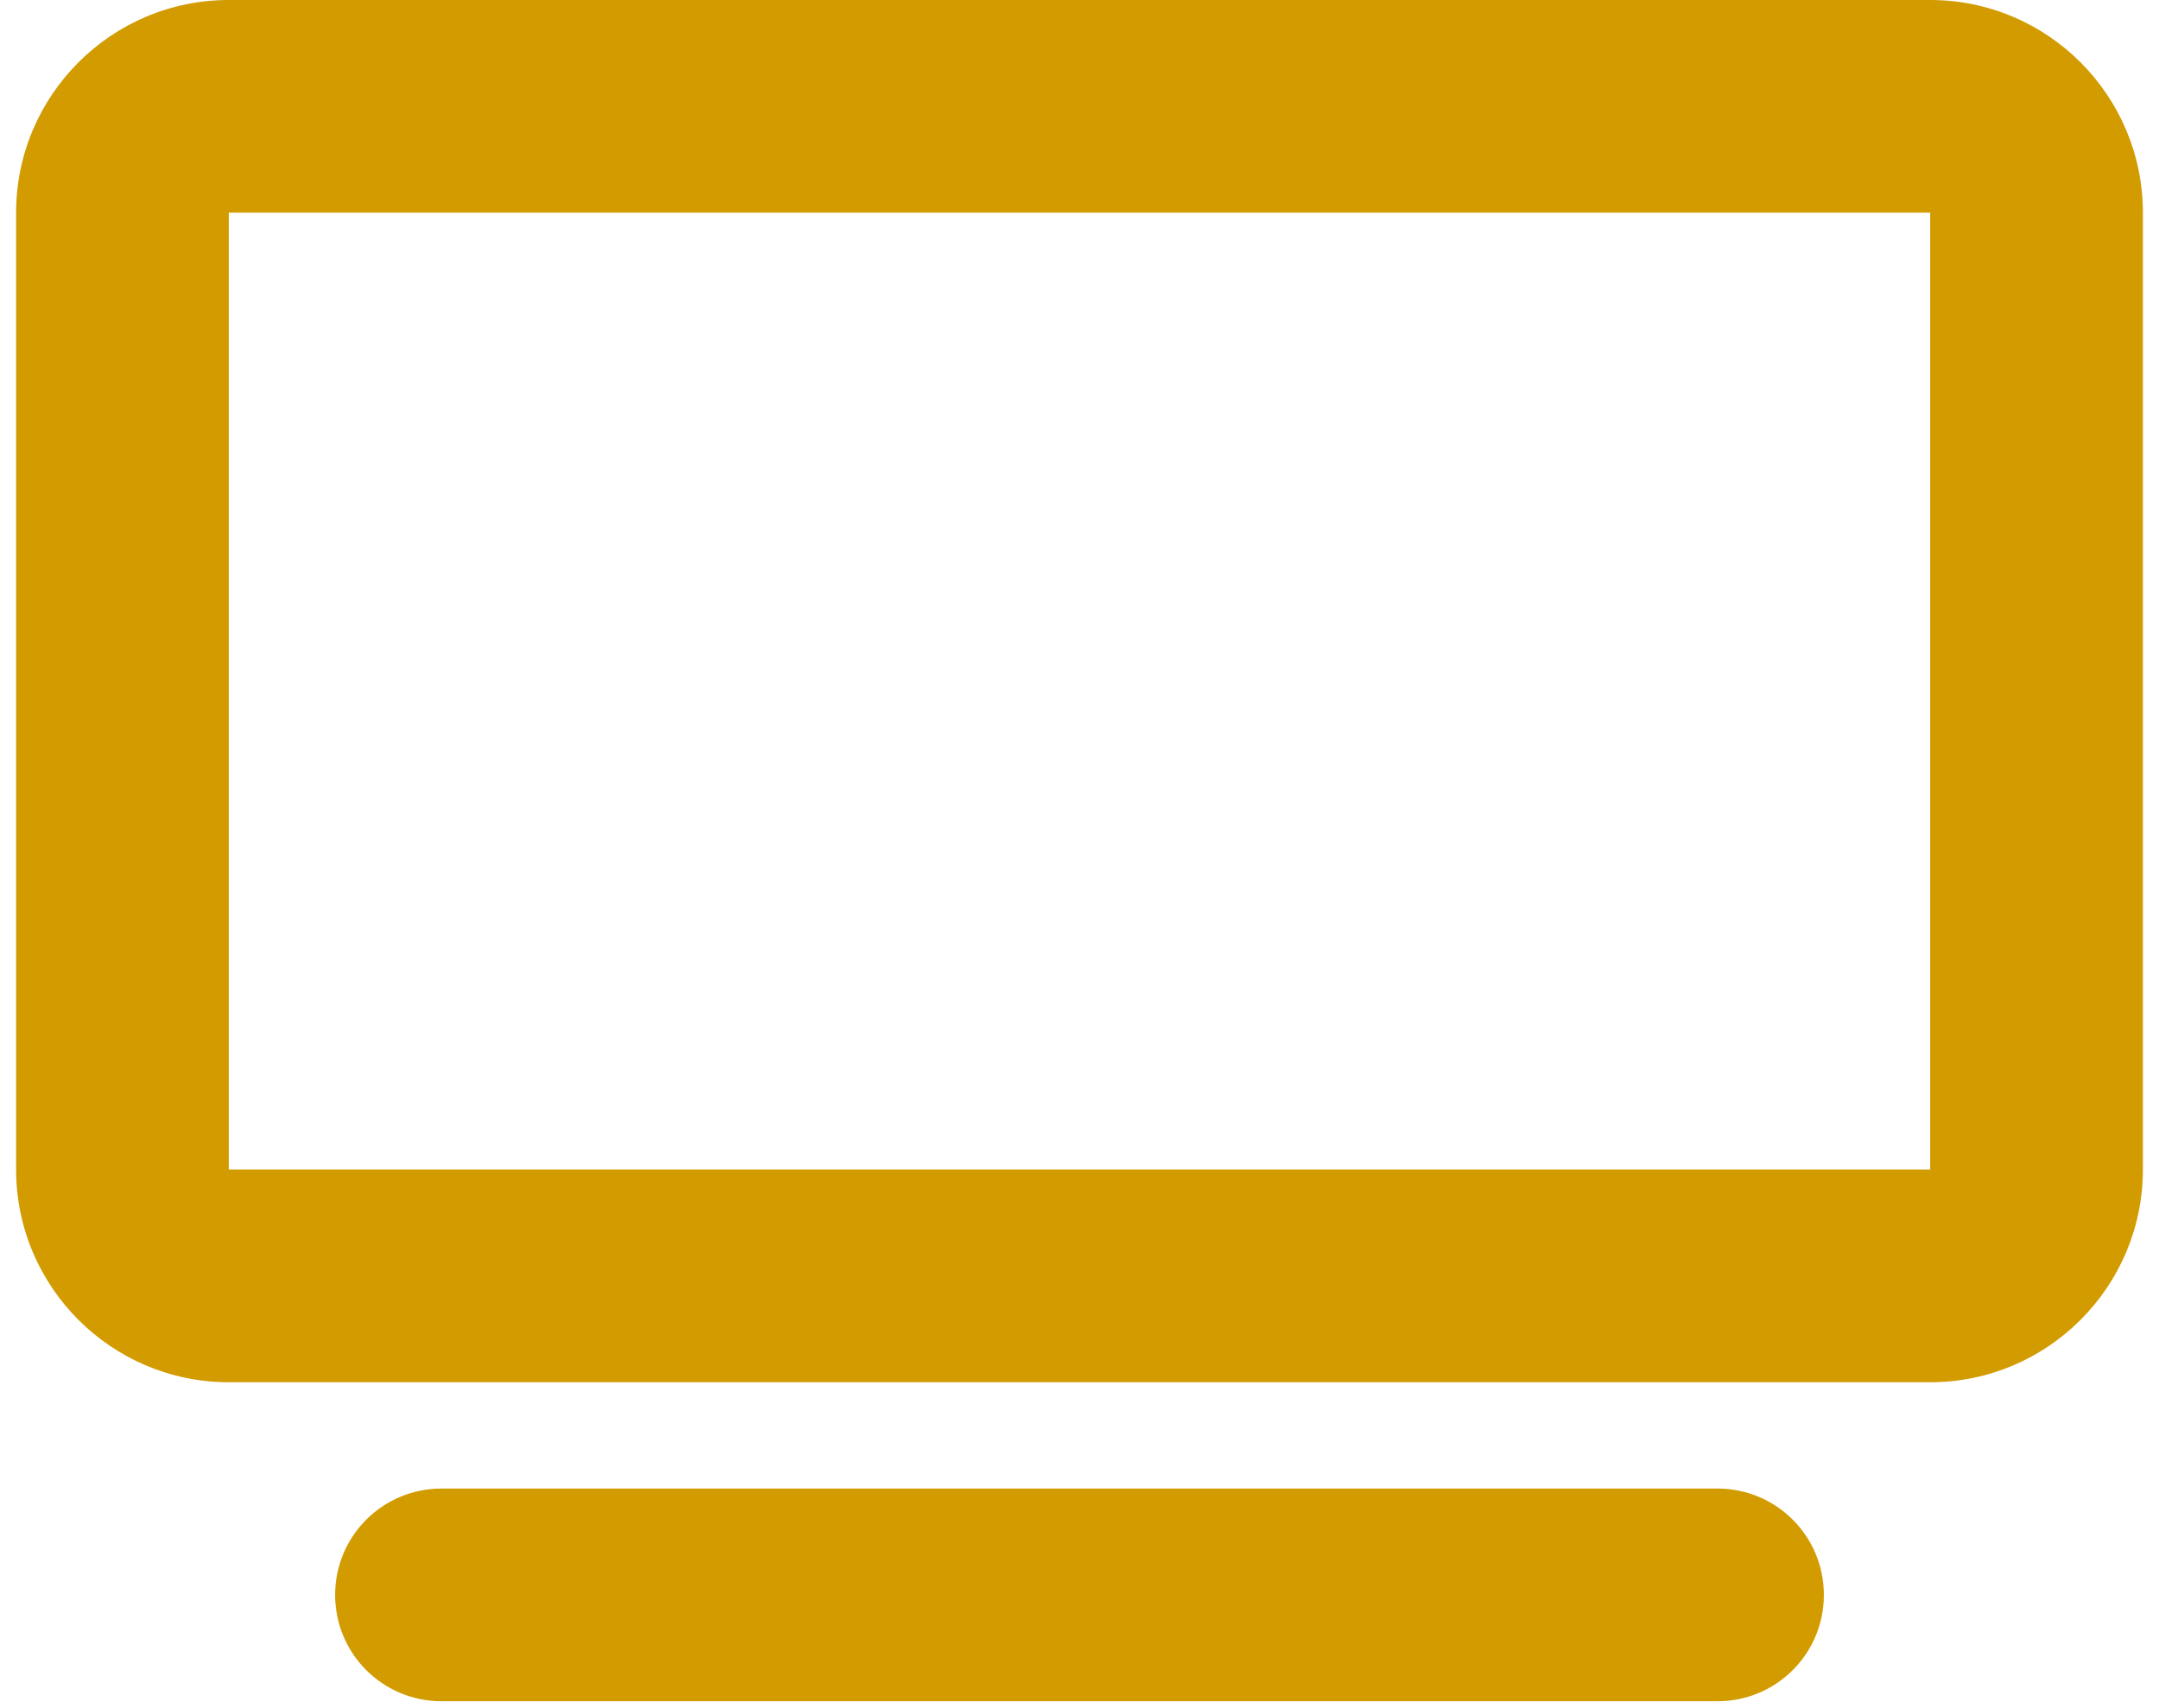 <svg width="67" height="53" viewBox="0 0 67 53" fill="none" xmlns="http://www.w3.org/2000/svg">
<g clip-path="url(#clip0_0_728)">
<path d="M7.1 6.6V36.3H59.9V6.6H7.1ZM0.5 6.6C0.5 2.96 3.46 0 7.1 0H59.9C63.54 0 66.5 2.96 66.5 6.6V36.3C66.5 39.94 63.54 42.9 59.9 42.9H7.1C3.46 42.9 0.5 39.94 0.5 36.3V6.6ZM13.7 46.2H53.3C55.125 46.2 56.6 47.675 56.6 49.5C56.6 51.325 55.125 52.8 53.3 52.8H13.7C11.875 52.8 10.4 51.325 10.4 49.5C10.4 47.675 11.875 46.2 13.7 46.2Z" fill="#D29B00"/>
</g>
<defs>
<clipPath id="clip0_0_728">
<rect width="66" height="52.8" fill="white" transform="translate(0.5)"/>
</clipPath>
</defs>
</svg>
